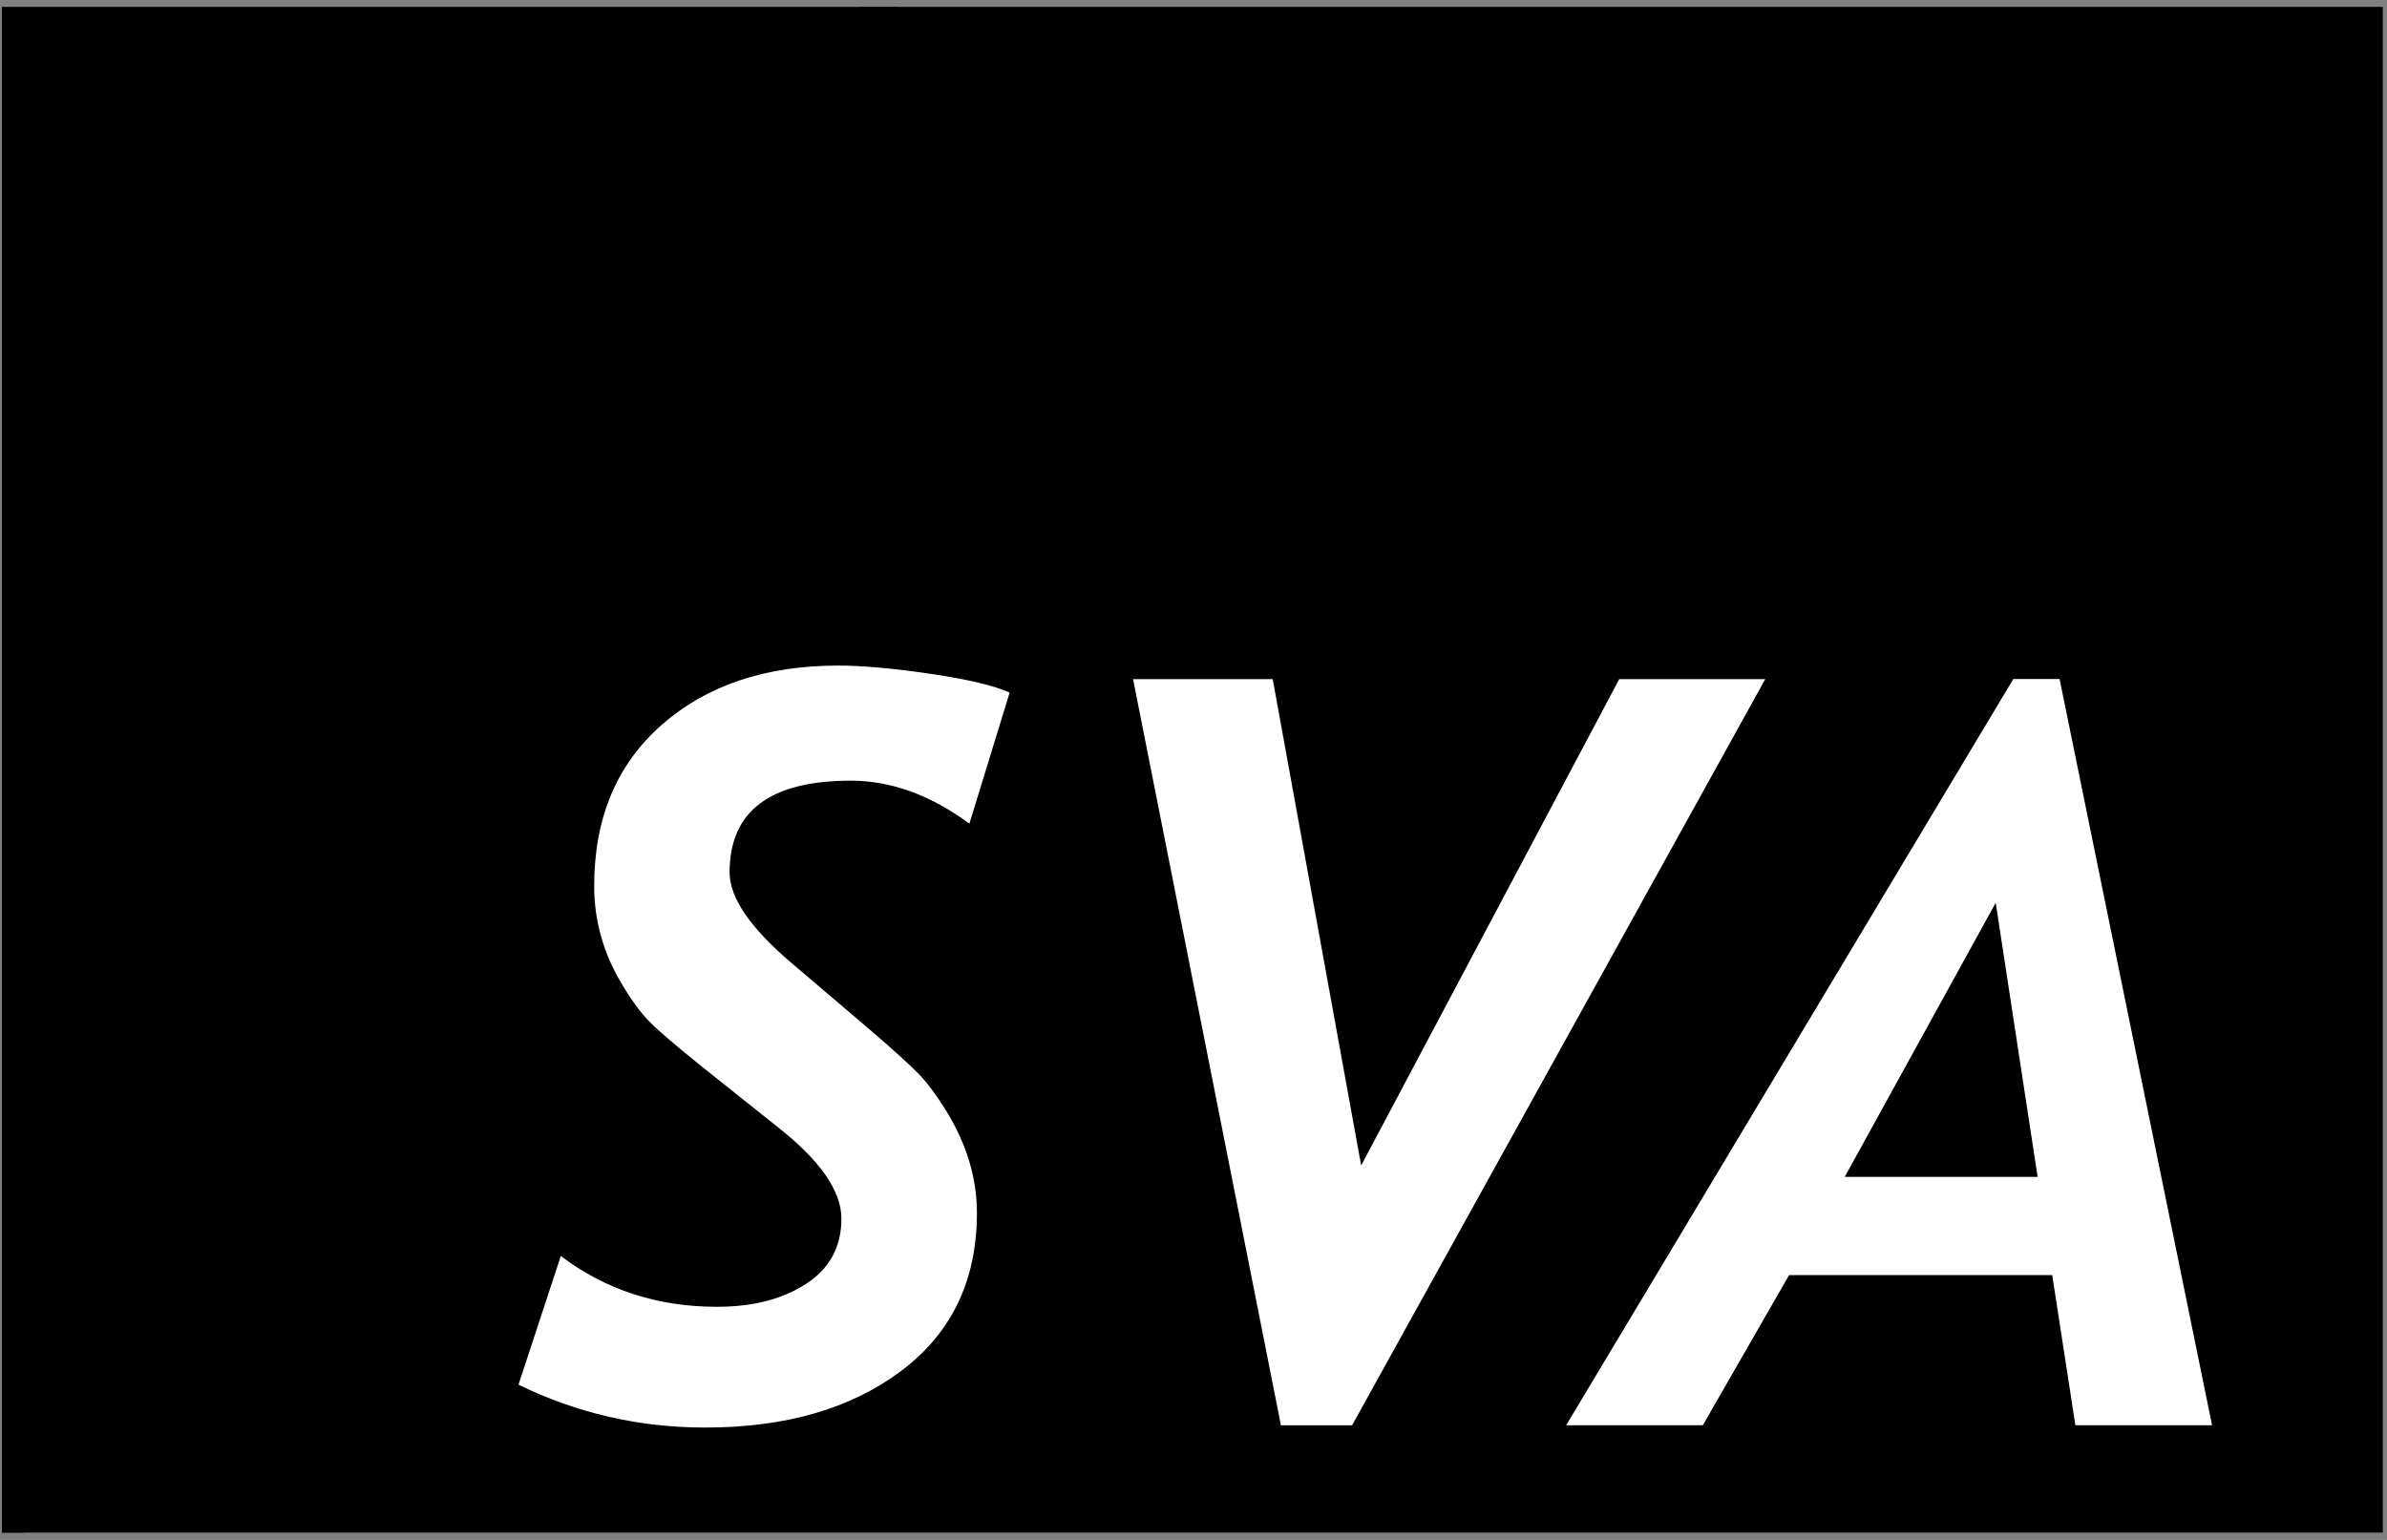 <svg width="310" height="200" viewBox="0 0 310 200" fill="none" xmlns="http://www.w3.org/2000/svg">
<rect x="0" y="0" width="310" height="200" fill="#808080" stroke="none"/>
<g clip-path="url(#clip0_2531_87)">
<path d="M0.244 0.889V199.055H3.179L116.628 0.889H0.244Z" fill="black"/>
<path d="M111.715 0.889L0.244 199.055H309.456V0.889H111.715Z" fill="black"/>
<path d="M125.894 106.971C120.849 103.254 115.712 101.391 110.49 101.391C99.999 101.391 94.751 105.363 94.751 113.296C94.751 116.655 97.542 120.664 103.093 125.326L112.93 133.699C115.966 136.307 118.073 138.215 119.241 139.411C120.424 140.606 121.654 142.274 122.965 144.404C124.265 146.54 125.242 148.698 125.889 150.871C126.542 153.043 126.872 155.267 126.872 157.532C126.872 166.286 123.597 173.115 117.06 178.034C110.512 182.956 102.026 185.407 91.589 185.407C83.035 185.407 74.947 183.555 67.338 179.838L72.83 163.128C78.646 167.524 85.406 169.724 93.101 169.724C97.755 169.724 101.613 168.738 104.674 166.752C107.742 164.766 109.274 161.939 109.274 158.283C109.274 154.664 106.484 150.67 100.917 146.312L90.671 138.14C87.539 135.612 85.418 133.787 84.309 132.651C83.199 131.526 82.031 129.939 80.822 127.912C79.595 125.886 78.683 123.816 78.078 121.675C77.469 119.534 77.166 117.339 77.166 115.068C77.166 106.266 80.085 99.298 85.917 94.159C91.753 89.021 99.399 86.443 108.845 86.443C111.976 86.443 115.988 86.797 120.858 87.518C125.741 88.237 129.158 89.051 131.121 89.959L125.894 106.971Z" fill="white"/>
<path d="M175.596 185.112H166.354L147.15 88.203H165.287L176.775 151.37L210.29 88.203H229.255L175.596 185.112Z" fill="white"/>
<path d="M264.627 152.852H239.576L259.183 117.25L264.627 152.852ZM287.28 185.106L267.478 88.191H261.471L203.398 185.106H221.147L232.348 165.606H266.522L269.53 185.106H287.28Z" fill="white"/>
</g>
<defs>
<clipPath id="clip0_2531_87">
<rect width="310" height="200" fill="white"/>
</clipPath>
</defs>
</svg>
